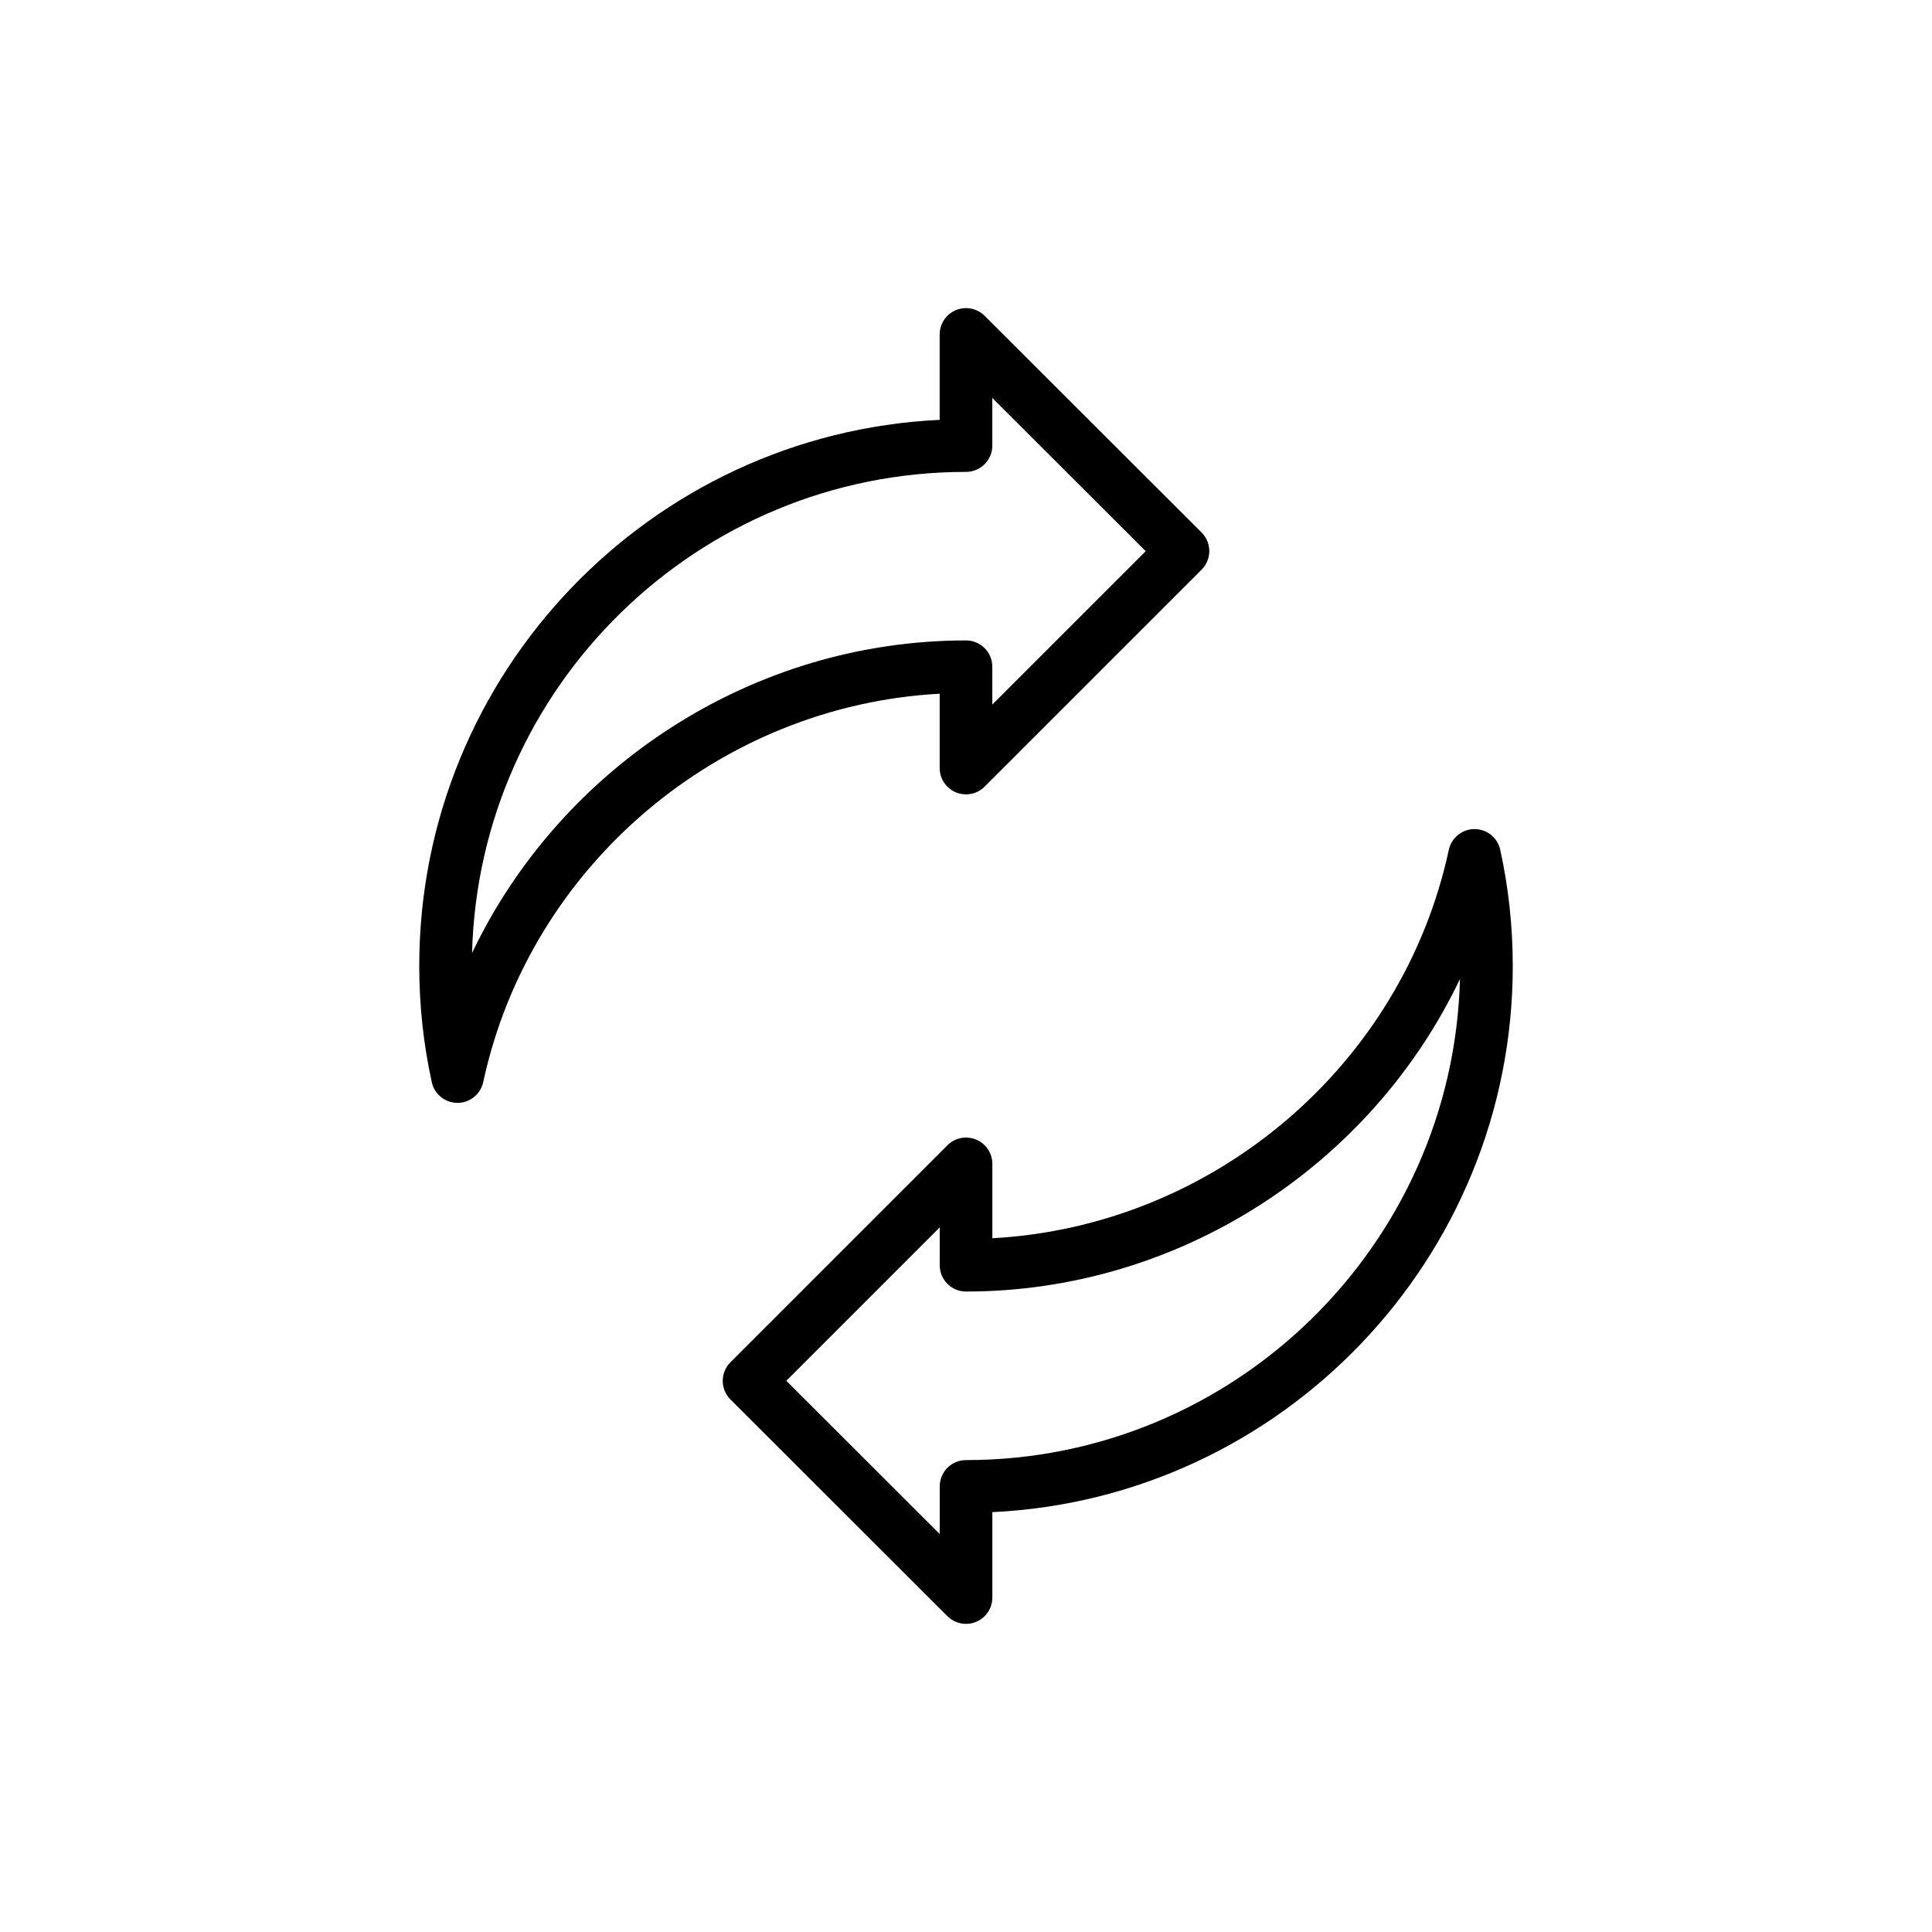 <?xml version="1.0" encoding="UTF-8"?>
<!-- Uploaded to: ICON Repo, www.iconrepo.com, Generator: ICON Repo Mixer Tools -->
<svg fill="#000000" width="800px" height="800px" version="1.1" viewBox="144 144 512 512" xmlns="http://www.w3.org/2000/svg">
 <g>
  <path d="m404.93 227.69c-1.996-1.988-4.984-2.578-7.602-1.508-2.609 1.078-4.305 3.625-4.305 6.441v22.641c-76.672 3.648-137.92 67.172-137.92 144.73 0 10.371 1.117 20.734 3.324 30.801 0.703 3.199 3.535 5.481 6.812 5.481h0.012c3.277-0.004 6.109-2.297 6.805-5.504 12.402-57.469 62.66-99.777 120.97-102.93v19.703c0 2.82 1.695 5.363 4.305 6.441 2.609 1.074 5.606 0.488 7.602-1.512l57.5-57.496c1.309-1.309 2.043-3.082 2.043-4.934 0-1.848-0.734-3.621-2.043-4.93zm2.043 103.03v-10.027c0-3.852-3.117-6.973-6.973-6.973-56.52 0-107.32 33.387-130.9 82.836 1.824-70.625 59.852-127.5 130.9-127.5 3.856 0 6.973-3.121 6.973-6.973v-12.625l40.656 40.613z"/>
  <path d="m534.77 363.71h-0.012c-3.281 0.008-6.109 2.297-6.805 5.504-12.395 57.469-62.656 99.777-120.97 102.93v-19.703c0-2.82-1.695-5.363-4.305-6.441s-5.598-0.488-7.602 1.512l-57.5 57.496c-1.309 1.309-2.043 3.082-2.043 4.934 0 1.848 0.734 3.625 2.043 4.93l57.5 57.434c1.336 1.332 3.117 2.039 4.93 2.039 0.898 0 1.805-0.172 2.668-0.531 2.609-1.078 4.305-3.621 4.305-6.441v-22.641c76.672-3.648 137.92-67.172 137.92-144.73 0-10.402-1.117-20.77-3.324-30.805-0.695-3.203-3.527-5.481-6.805-5.481zm-134.76 167.23c-3.856 0-6.973 3.121-6.973 6.973v12.625l-40.656-40.613 40.656-40.656v10.027c0 3.852 3.117 6.973 6.973 6.973 56.527 0 107.32-33.383 130.9-82.828-1.836 70.621-59.852 127.5-130.9 127.5z"/>
 </g>
</svg>